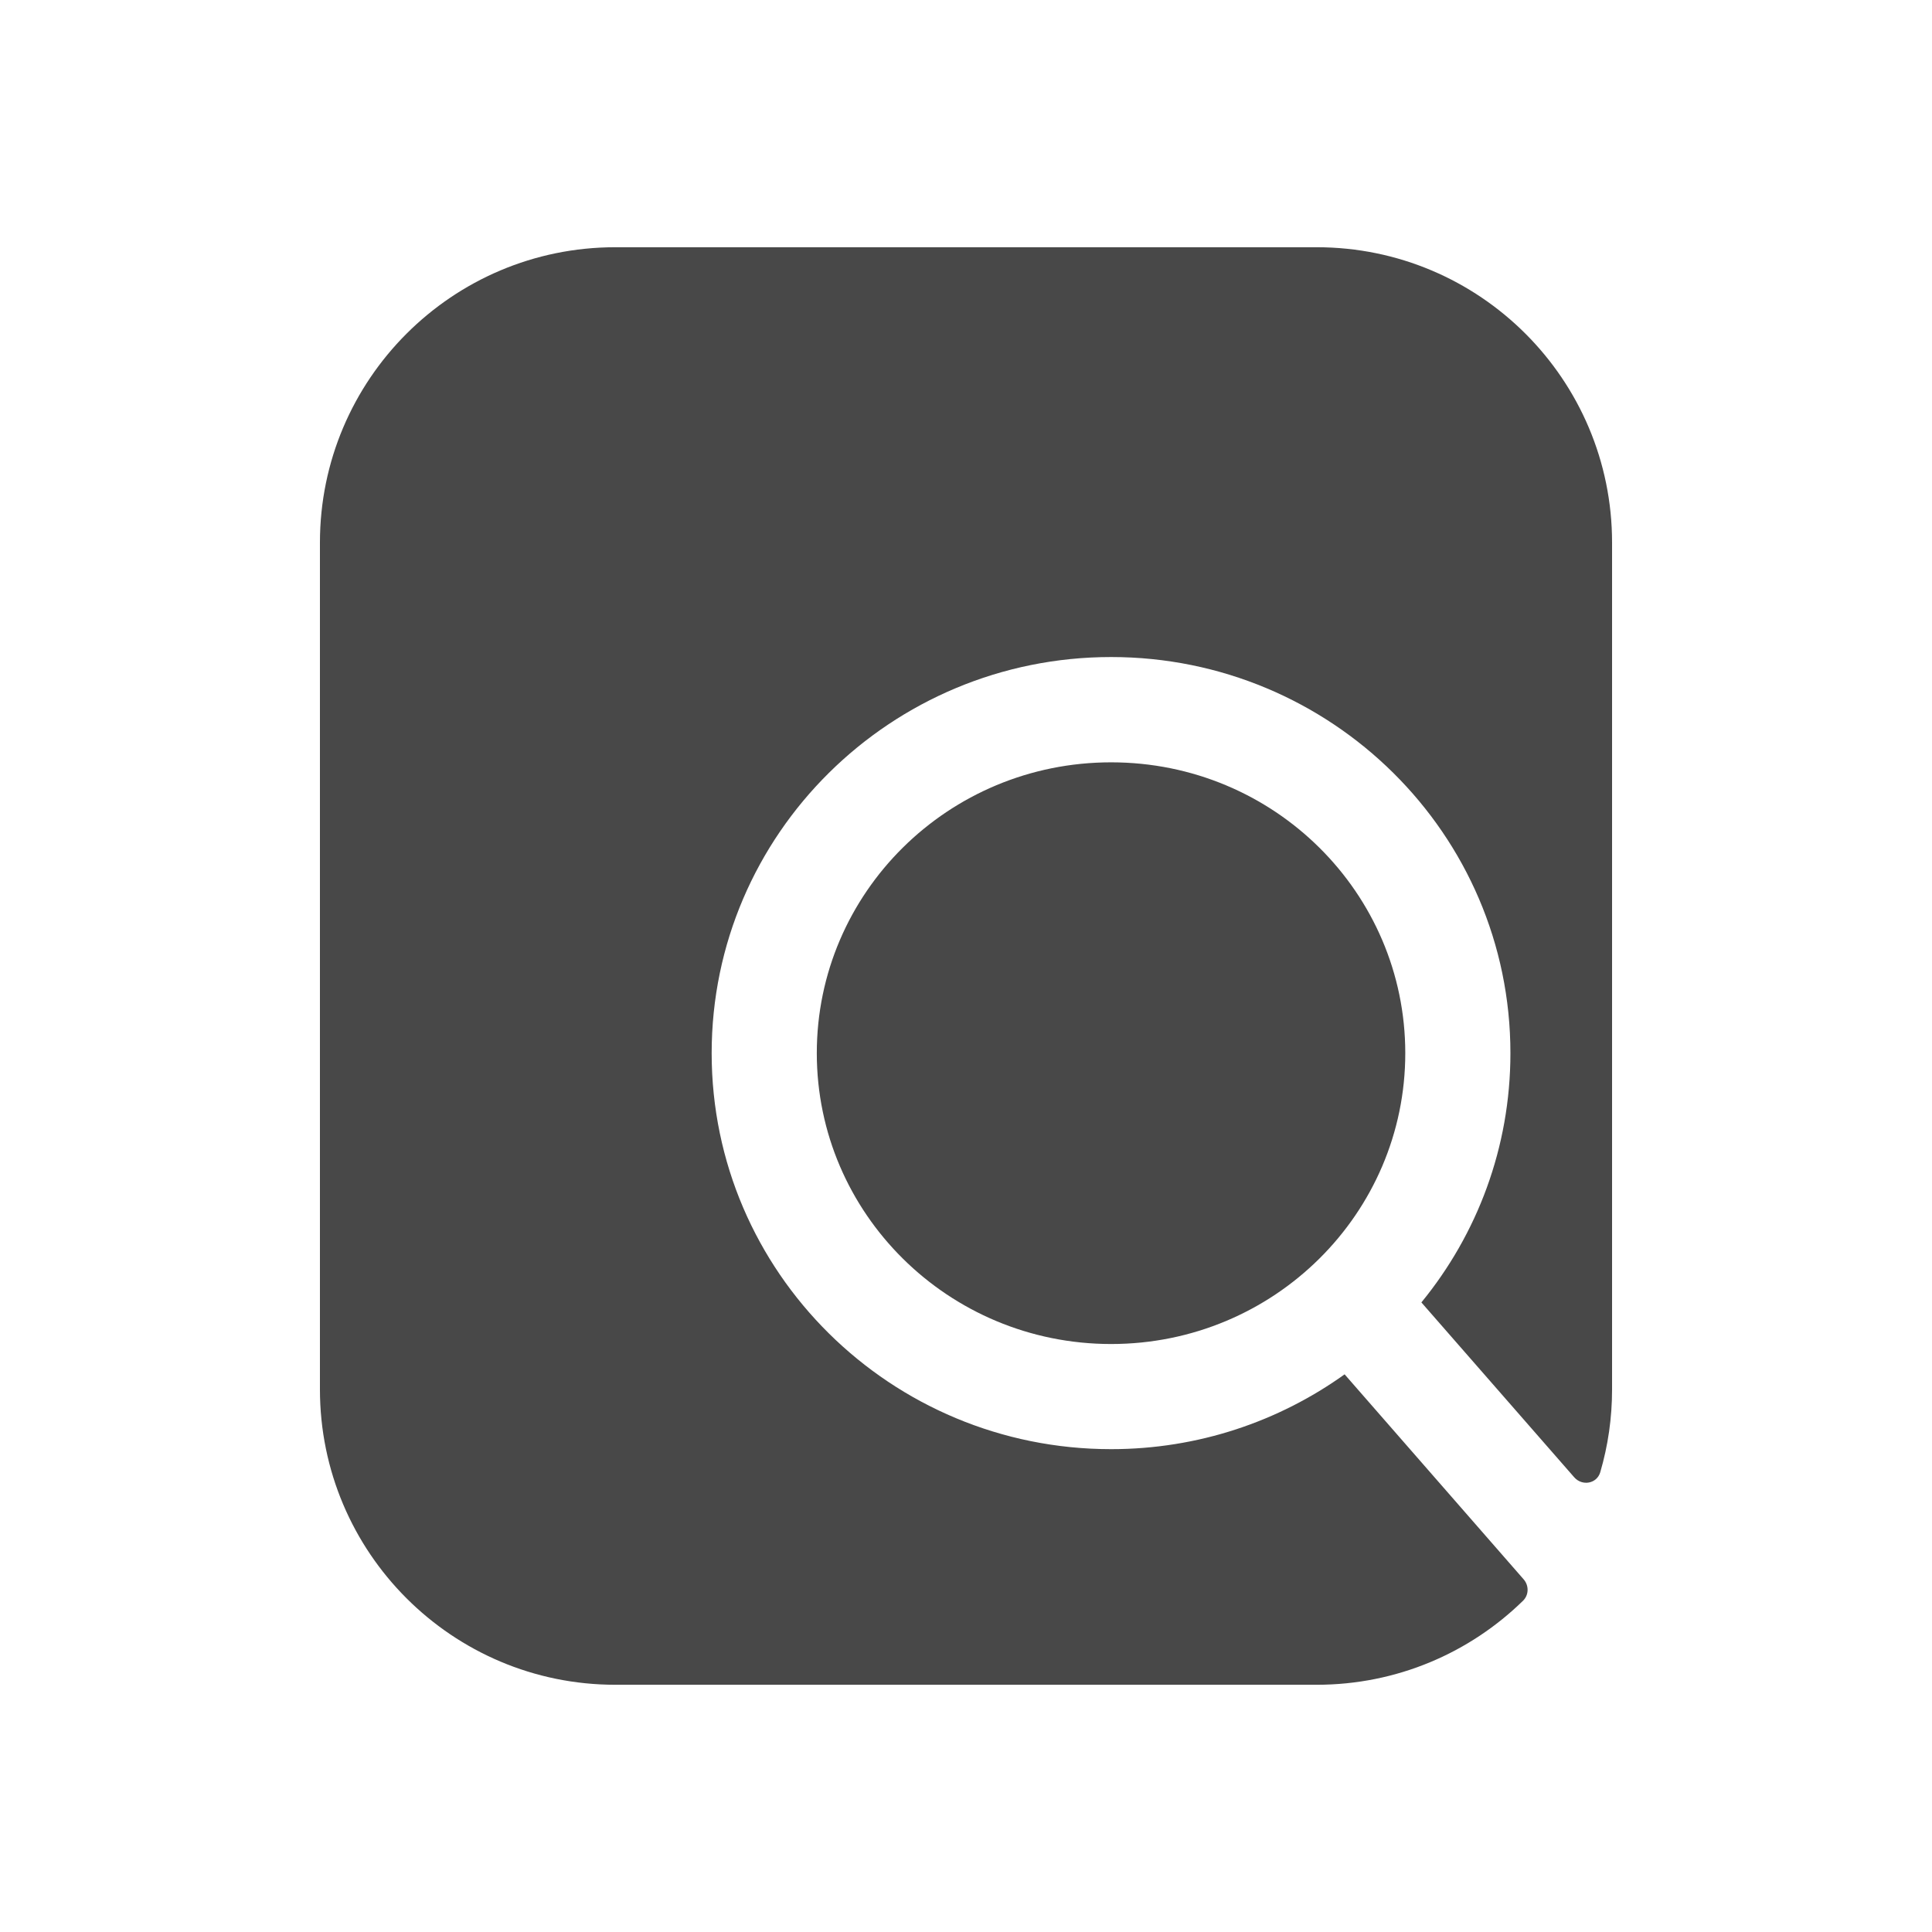 <svg width="62" height="62" viewBox="0 0 62 62" fill="none" xmlns="http://www.w3.org/2000/svg">
<rect width="62" height="62" rx="8" fill=""/>
<path fill-rule="evenodd" clip-rule="evenodd" d="M19.746 54.066C14.512 54.066 10.267 49.82 10.267 44.586V17.413C10.267 12.18 14.512 7.934 19.746 7.934H42.254C47.488 7.934 51.733 12.18 51.733 17.413V44.586C51.733 45.511 51.602 46.397 51.354 47.245C51.247 47.614 50.774 47.702 50.516 47.405L45.614 41.796C47.4 39.615 48.471 36.83 48.471 33.797C48.471 26.762 42.717 21.085 35.657 21.085C28.598 21.085 22.838 26.762 22.838 33.797C22.838 40.832 28.593 46.505 35.657 46.505C38.452 46.505 41.042 45.614 43.15 44.104L48.895 50.682C49.07 50.882 49.065 51.184 48.876 51.369C47.167 53.039 44.83 54.066 42.254 54.066L19.746 54.066ZM26.212 33.797C26.212 28.656 30.423 24.464 35.657 24.464C40.891 24.464 45.097 28.656 45.097 33.797C45.097 38.939 40.886 43.131 35.657 43.131C30.428 43.131 26.212 38.934 26.212 33.797Z" fill="#484848"/>
</svg>
